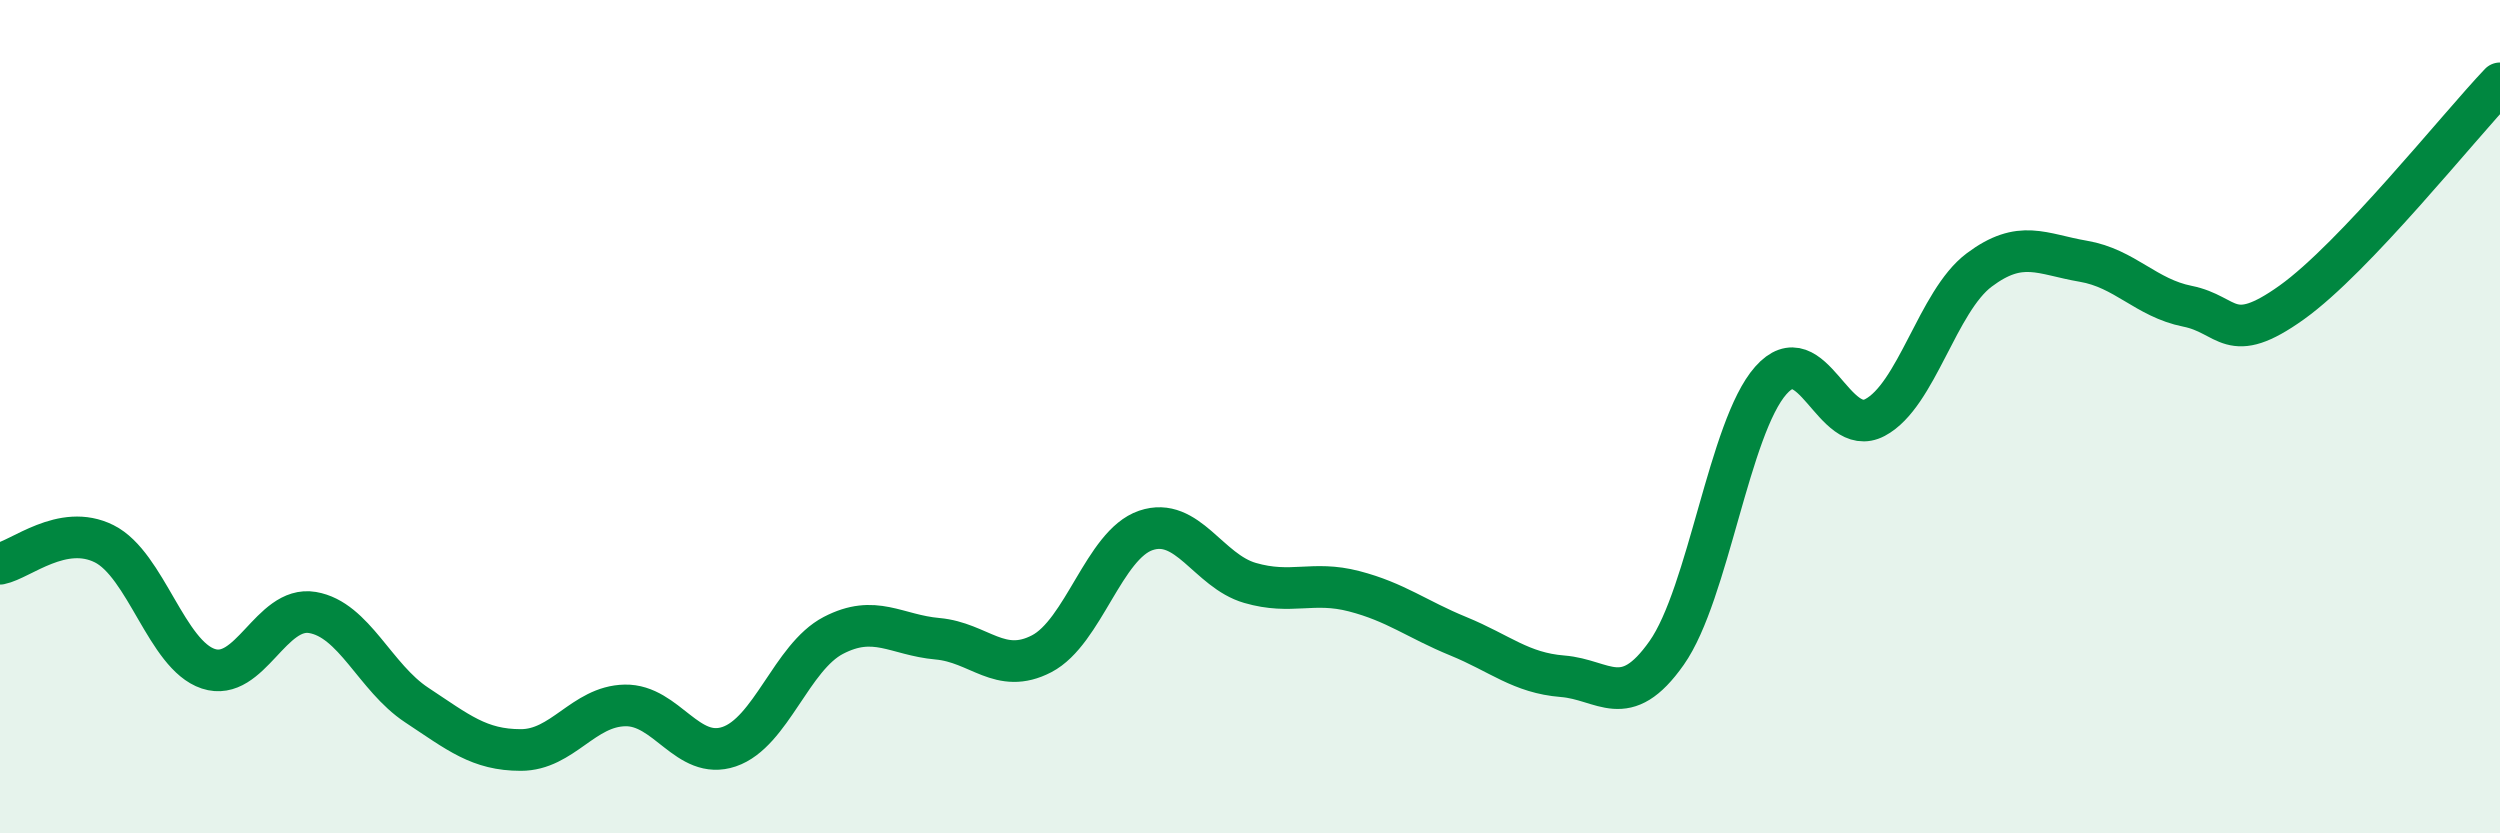 
    <svg width="60" height="20" viewBox="0 0 60 20" xmlns="http://www.w3.org/2000/svg">
      <path
        d="M 0,13.53 C 0.5,13.43 1.5,12.55 2.5,13.05 C 3.5,13.55 4,15.72 5,16.05 C 6,16.38 6.5,14.53 7.5,14.7 C 8.5,14.87 9,16.26 10,16.92 C 11,17.58 11.5,18 12.5,18 C 13.5,18 14,16.95 15,16.93 C 16,16.91 16.5,18.26 17.5,17.92 C 18.5,17.58 19,15.77 20,15.25 C 21,14.73 21.5,15.24 22.5,15.33 C 23.5,15.42 24,16.21 25,15.69 C 26,15.17 26.5,13.07 27.5,12.73 C 28.5,12.39 29,13.7 30,13.99 C 31,14.28 31.5,13.93 32.5,14.19 C 33.5,14.45 34,14.86 35,15.27 C 36,15.68 36.5,16.15 37.5,16.23 C 38.5,16.31 39,17.09 40,15.67 C 41,14.25 41.5,10.26 42.5,9.13 C 43.5,8 44,10.55 45,10.02 C 46,9.49 46.5,7.23 47.5,6.48 C 48.5,5.73 49,6.1 50,6.27 C 51,6.44 51.5,7.15 52.5,7.35 C 53.5,7.55 53.5,8.33 55,7.26 C 56.5,6.19 59,3.05 60,2L60 20L0 20Z"
        fill="#008740"
        opacity="0.1"
        stroke-linecap="round"
        stroke-linejoin="round"
      />
      <path
        d="M 0,13.53 C 0.5,13.43 1.5,12.55 2.5,13.05 C 3.5,13.55 4,15.72 5,16.05 C 6,16.38 6.5,14.53 7.5,14.7 C 8.5,14.87 9,16.26 10,16.92 C 11,17.58 11.5,18 12.5,18 C 13.5,18 14,16.95 15,16.93 C 16,16.91 16.5,18.26 17.5,17.92 C 18.5,17.58 19,15.77 20,15.25 C 21,14.73 21.5,15.24 22.5,15.33 C 23.5,15.42 24,16.21 25,15.69 C 26,15.17 26.5,13.07 27.5,12.73 C 28.5,12.39 29,13.7 30,13.99 C 31,14.28 31.5,13.93 32.5,14.19 C 33.5,14.45 34,14.86 35,15.27 C 36,15.68 36.5,16.15 37.5,16.23 C 38.5,16.31 39,17.09 40,15.67 C 41,14.25 41.5,10.26 42.5,9.13 C 43.5,8 44,10.55 45,10.02 C 46,9.49 46.5,7.23 47.5,6.48 C 48.5,5.73 49,6.1 50,6.27 C 51,6.44 51.5,7.15 52.5,7.35 C 53.5,7.55 53.5,8.33 55,7.26 C 56.5,6.19 59,3.05 60,2"
        stroke="#008740"
        stroke-width="1"
        fill="none"
        stroke-linecap="round"
        stroke-linejoin="round"
      />
    </svg>
  